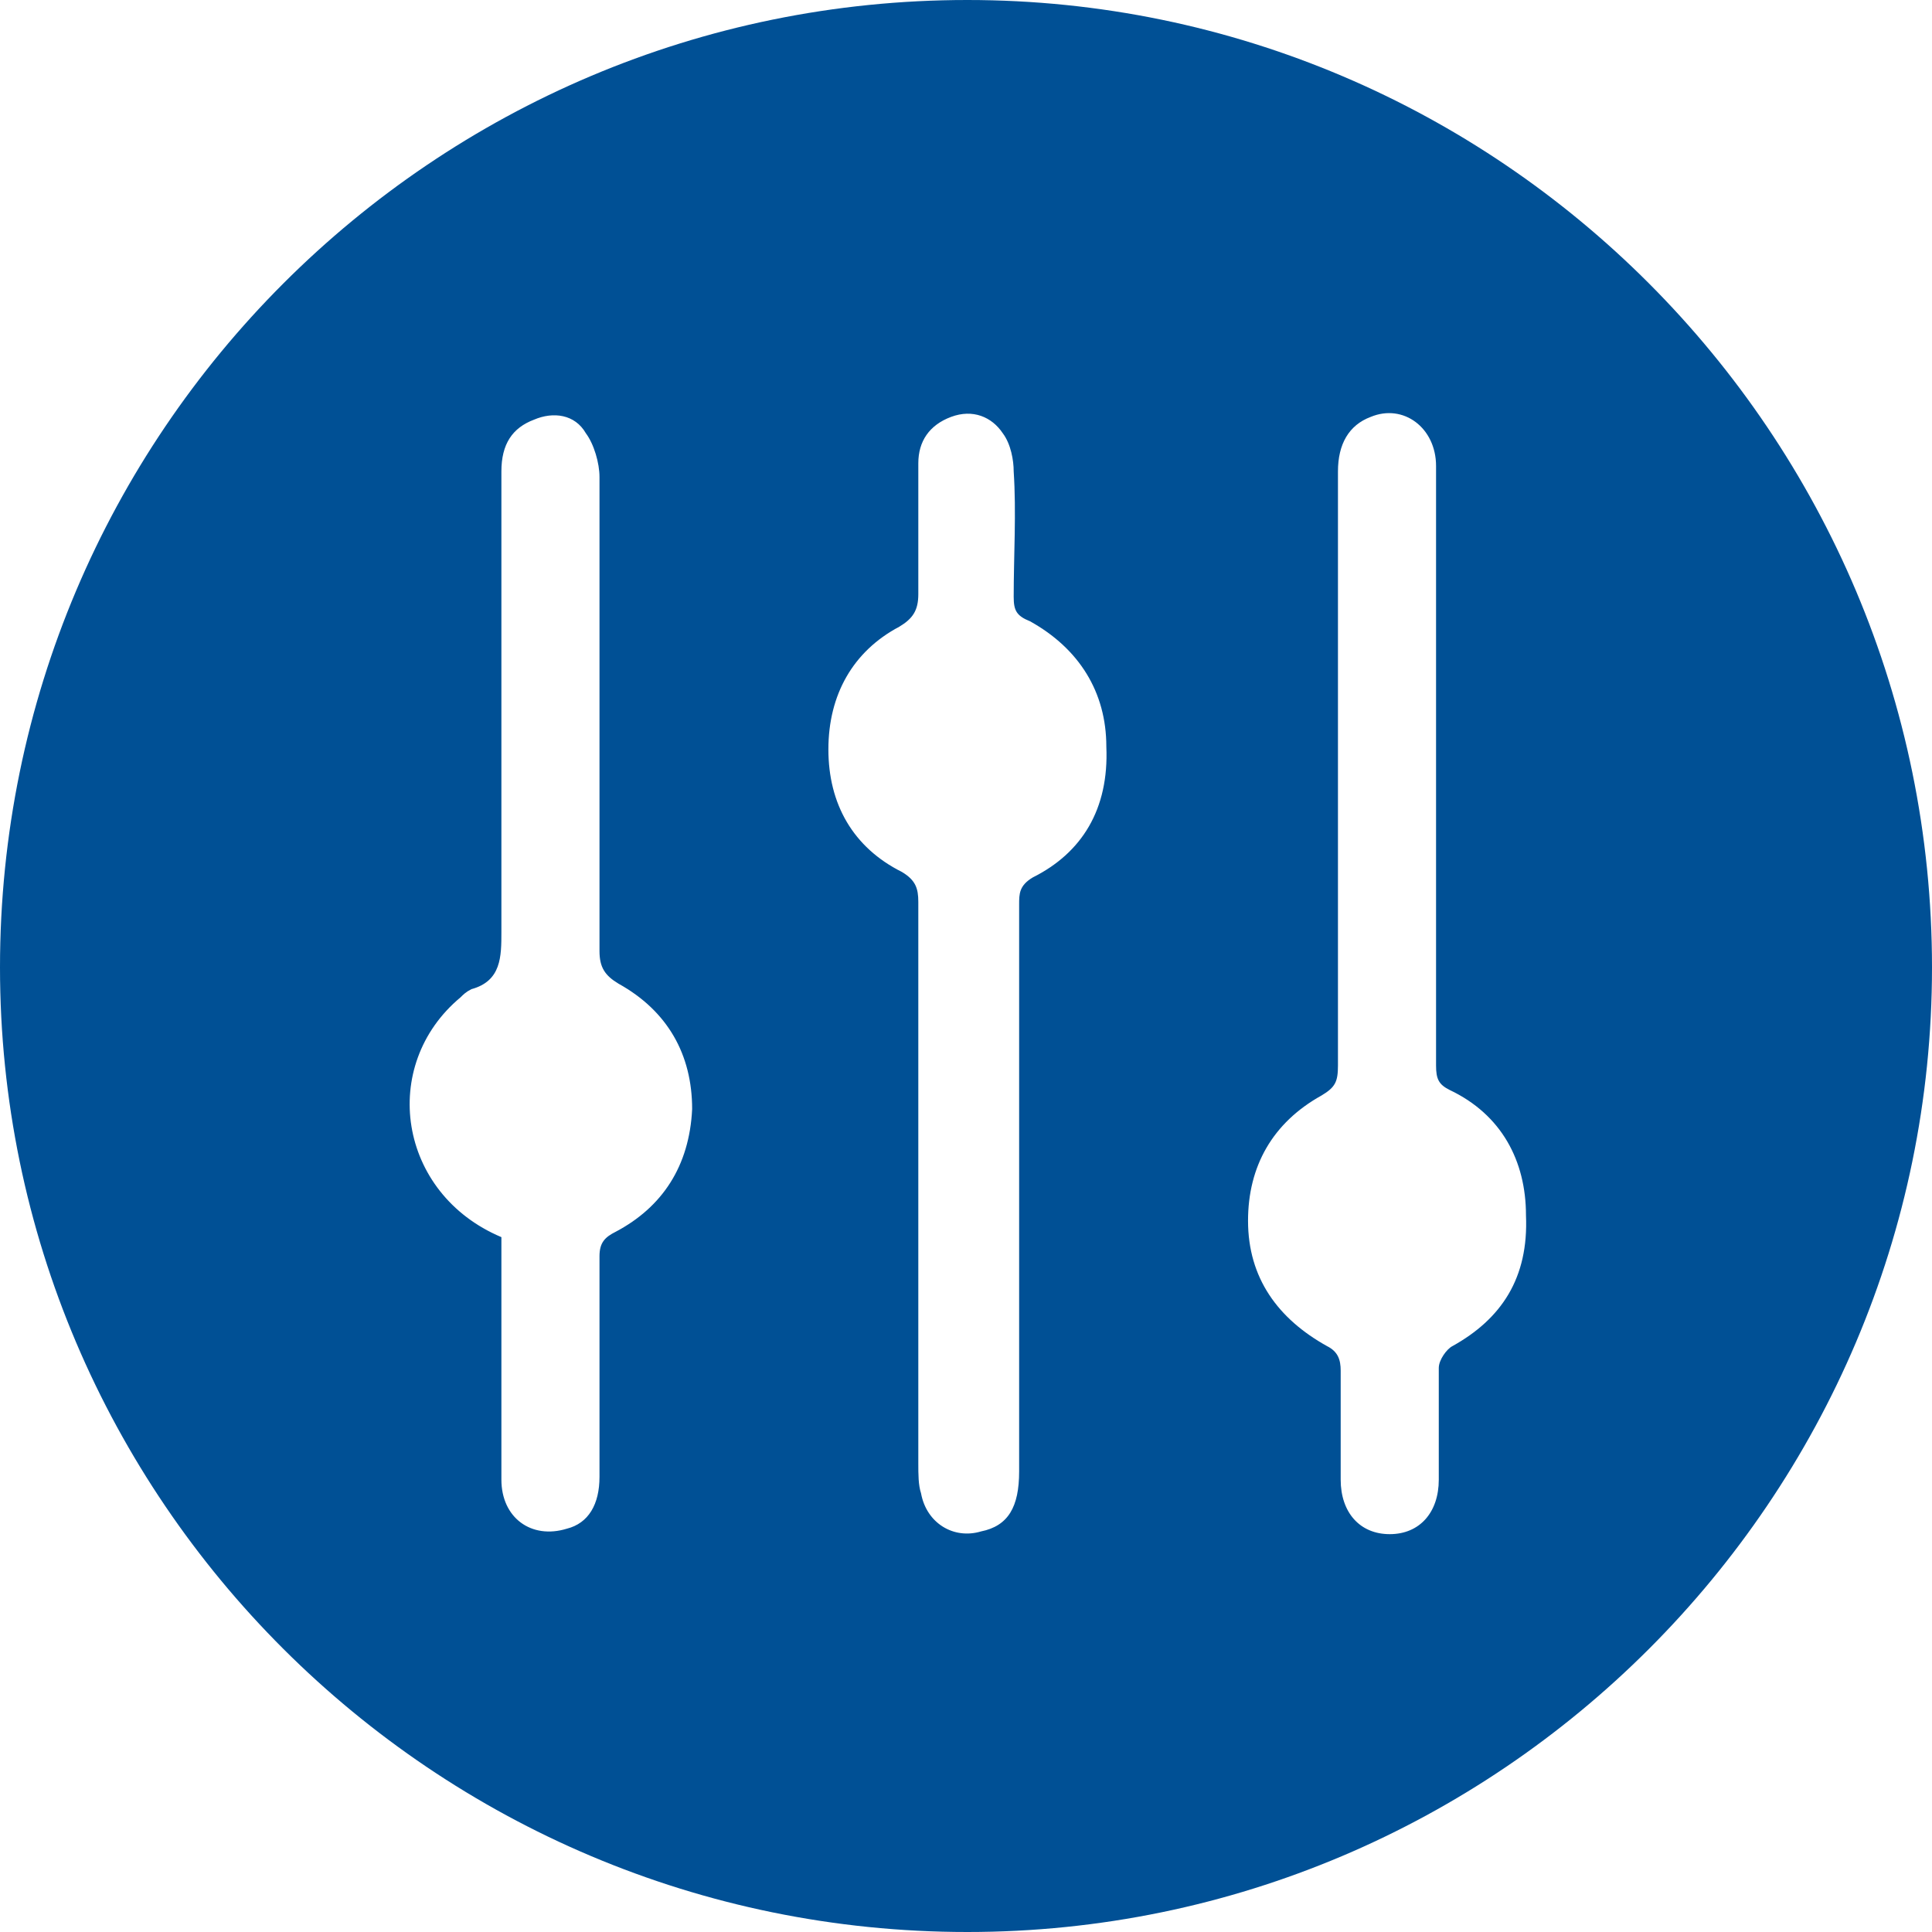 <?xml version="1.0" encoding="utf-8"?>
<!-- Generator: Adobe Illustrator 24.0.0, SVG Export Plug-In . SVG Version: 6.00 Build 0)  -->
<svg version="1.1" id="Ebene_1" xmlns="http://www.w3.org/2000/svg" xmlns:xlink="http://www.w3.org/1999/xlink" x="0px" y="0px"
	 viewBox="0 0 70.9 70.9" style="enable-background:new 0 0 70.9 70.9;" xml:space="preserve">
<style type="text/css">
	.st0{fill:#005095;}
</style>
<path class="st0" d="M35.5,0C15.9,0,0,15.9,0,35.5C0,55,15.9,70.9,35.5,70.9C55,70.9,70.9,55,70.9,35.5C70.9,15.9,55,0,35.5,0z
	 M22.6,45.2c-0.4,0.2-0.6,0.4-0.6,0.9c0,2.7,0,5.4,0,8.1c0,1-0.4,1.7-1.2,1.9c-1.3,0.4-2.4-0.4-2.4-1.8c0-2.7,0-5.3,0-8
	c0-0.3,0-0.6,0-0.9c-3.8-1.6-4.5-6.3-1.5-8.8c0.1-0.1,0.2-0.2,0.4-0.3c1.1-0.3,1.1-1.2,1.1-2.1c0-5.6,0-11.3,0-16.9
	c0-1,0.4-1.6,1.2-1.9c0.7-0.3,1.5-0.2,1.9,0.5c0.3,0.4,0.5,1.1,0.5,1.6c0,5.8,0,11.6,0,17.4c0,0.6,0.2,0.9,0.7,1.2
	c1.8,1,2.7,2.6,2.7,4.6C25.3,42.8,24.3,44.3,22.6,45.2z M37.9,32.2c-0.5,0.3-0.5,0.6-0.5,1c0,6.9,0,13.8,0,20.8c0,1.3-0.4,2-1.4,2.2
	c-1,0.3-2-0.3-2.2-1.4c-0.1-0.3-0.1-0.7-0.1-1.1c0-3.4,0-6.8,0-10.2c0-3.5,0-6.9,0-10.4c0-0.5-0.1-0.8-0.6-1.1
	c-1.8-0.9-2.7-2.5-2.7-4.5c0-2,0.9-3.6,2.6-4.5c0.5-0.3,0.7-0.6,0.7-1.2c0-1.6,0-3.2,0-4.8c0-0.8,0.4-1.4,1.2-1.7
	c0.8-0.3,1.5,0,1.9,0.6c0.3,0.4,0.4,1,0.4,1.4c0.1,1.5,0,3.1,0,4.6c0,0.5,0.1,0.7,0.6,0.9c1.8,1,2.8,2.6,2.8,4.6
	C40.7,29.7,39.7,31.3,37.9,32.2z M53.3,49.4c-0.2,0.1-0.5,0.5-0.5,0.8c0,1.4,0,2.7,0,4.1c0,1.2-0.7,2-1.8,2c-1.1,0-1.8-0.8-1.8-2
	c0-1.3,0-2.7,0-4c0-0.4-0.1-0.7-0.5-0.9c-1.8-1-2.9-2.5-2.9-4.6c0-2,0.9-3.6,2.7-4.6c0.5-0.3,0.6-0.5,0.6-1.1c0-7.3,0-14.5,0-21.8
	c0-1,0.4-1.7,1.2-2c1.2-0.5,2.4,0.4,2.4,1.8c0,1.9,0,3.7,0,5.6c0,1.8,0,3.7,0,5.5c0,3.6,0,7.3,0,10.9c0,0.5,0.1,0.7,0.5,0.9
	c1.9,0.9,2.8,2.6,2.8,4.6C56.1,46.9,55.1,48.4,53.3,49.4z"/>
</svg>
